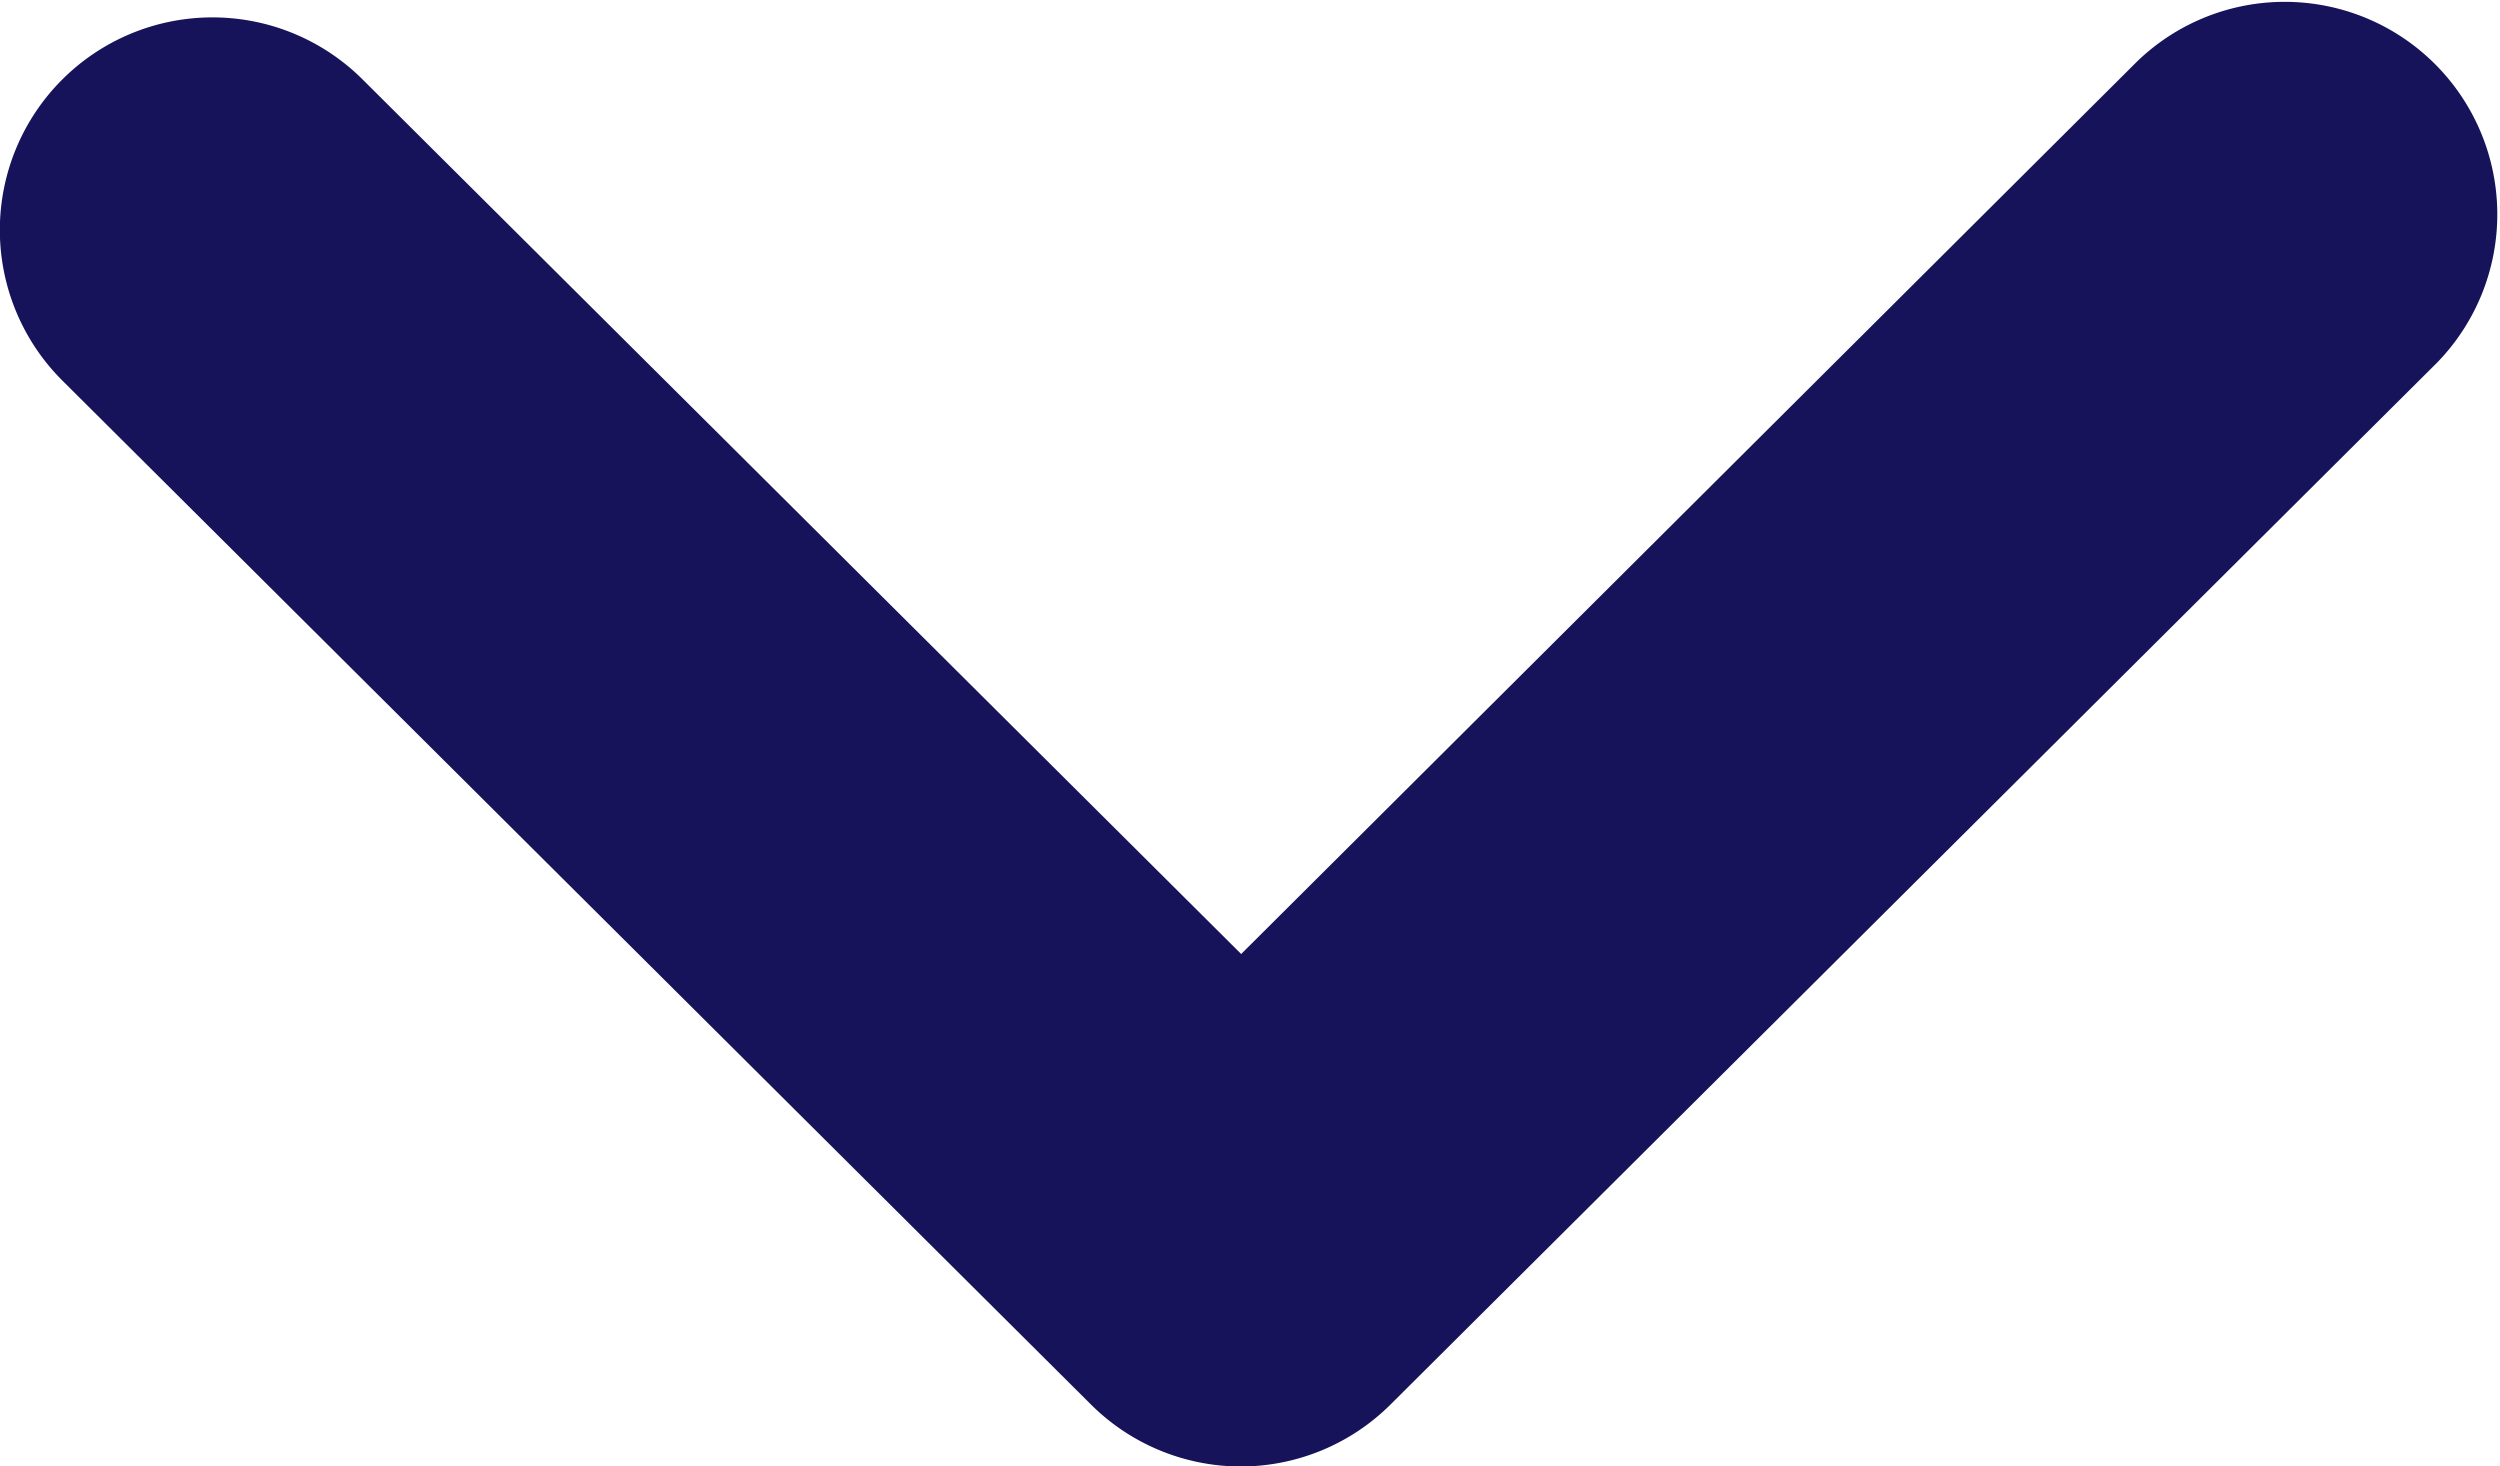 <svg xmlns="http://www.w3.org/2000/svg" width="11.761" height="6.899" viewBox="0 0 11.761 6.899"><g transform="translate(-7618.595 -340.959)"><path d="M7624.434,347.858a1,1,0,0,1-.706-.291l-4.839-4.817a1,1,0,1,1,1.411-1.418l4.134,4.115,4.216-4.2a1,1,0,0,1,1.411,1.417l-4.922,4.9A1,1,0,0,1,7624.434,347.858Z" fill="#16135a"/></g></svg>